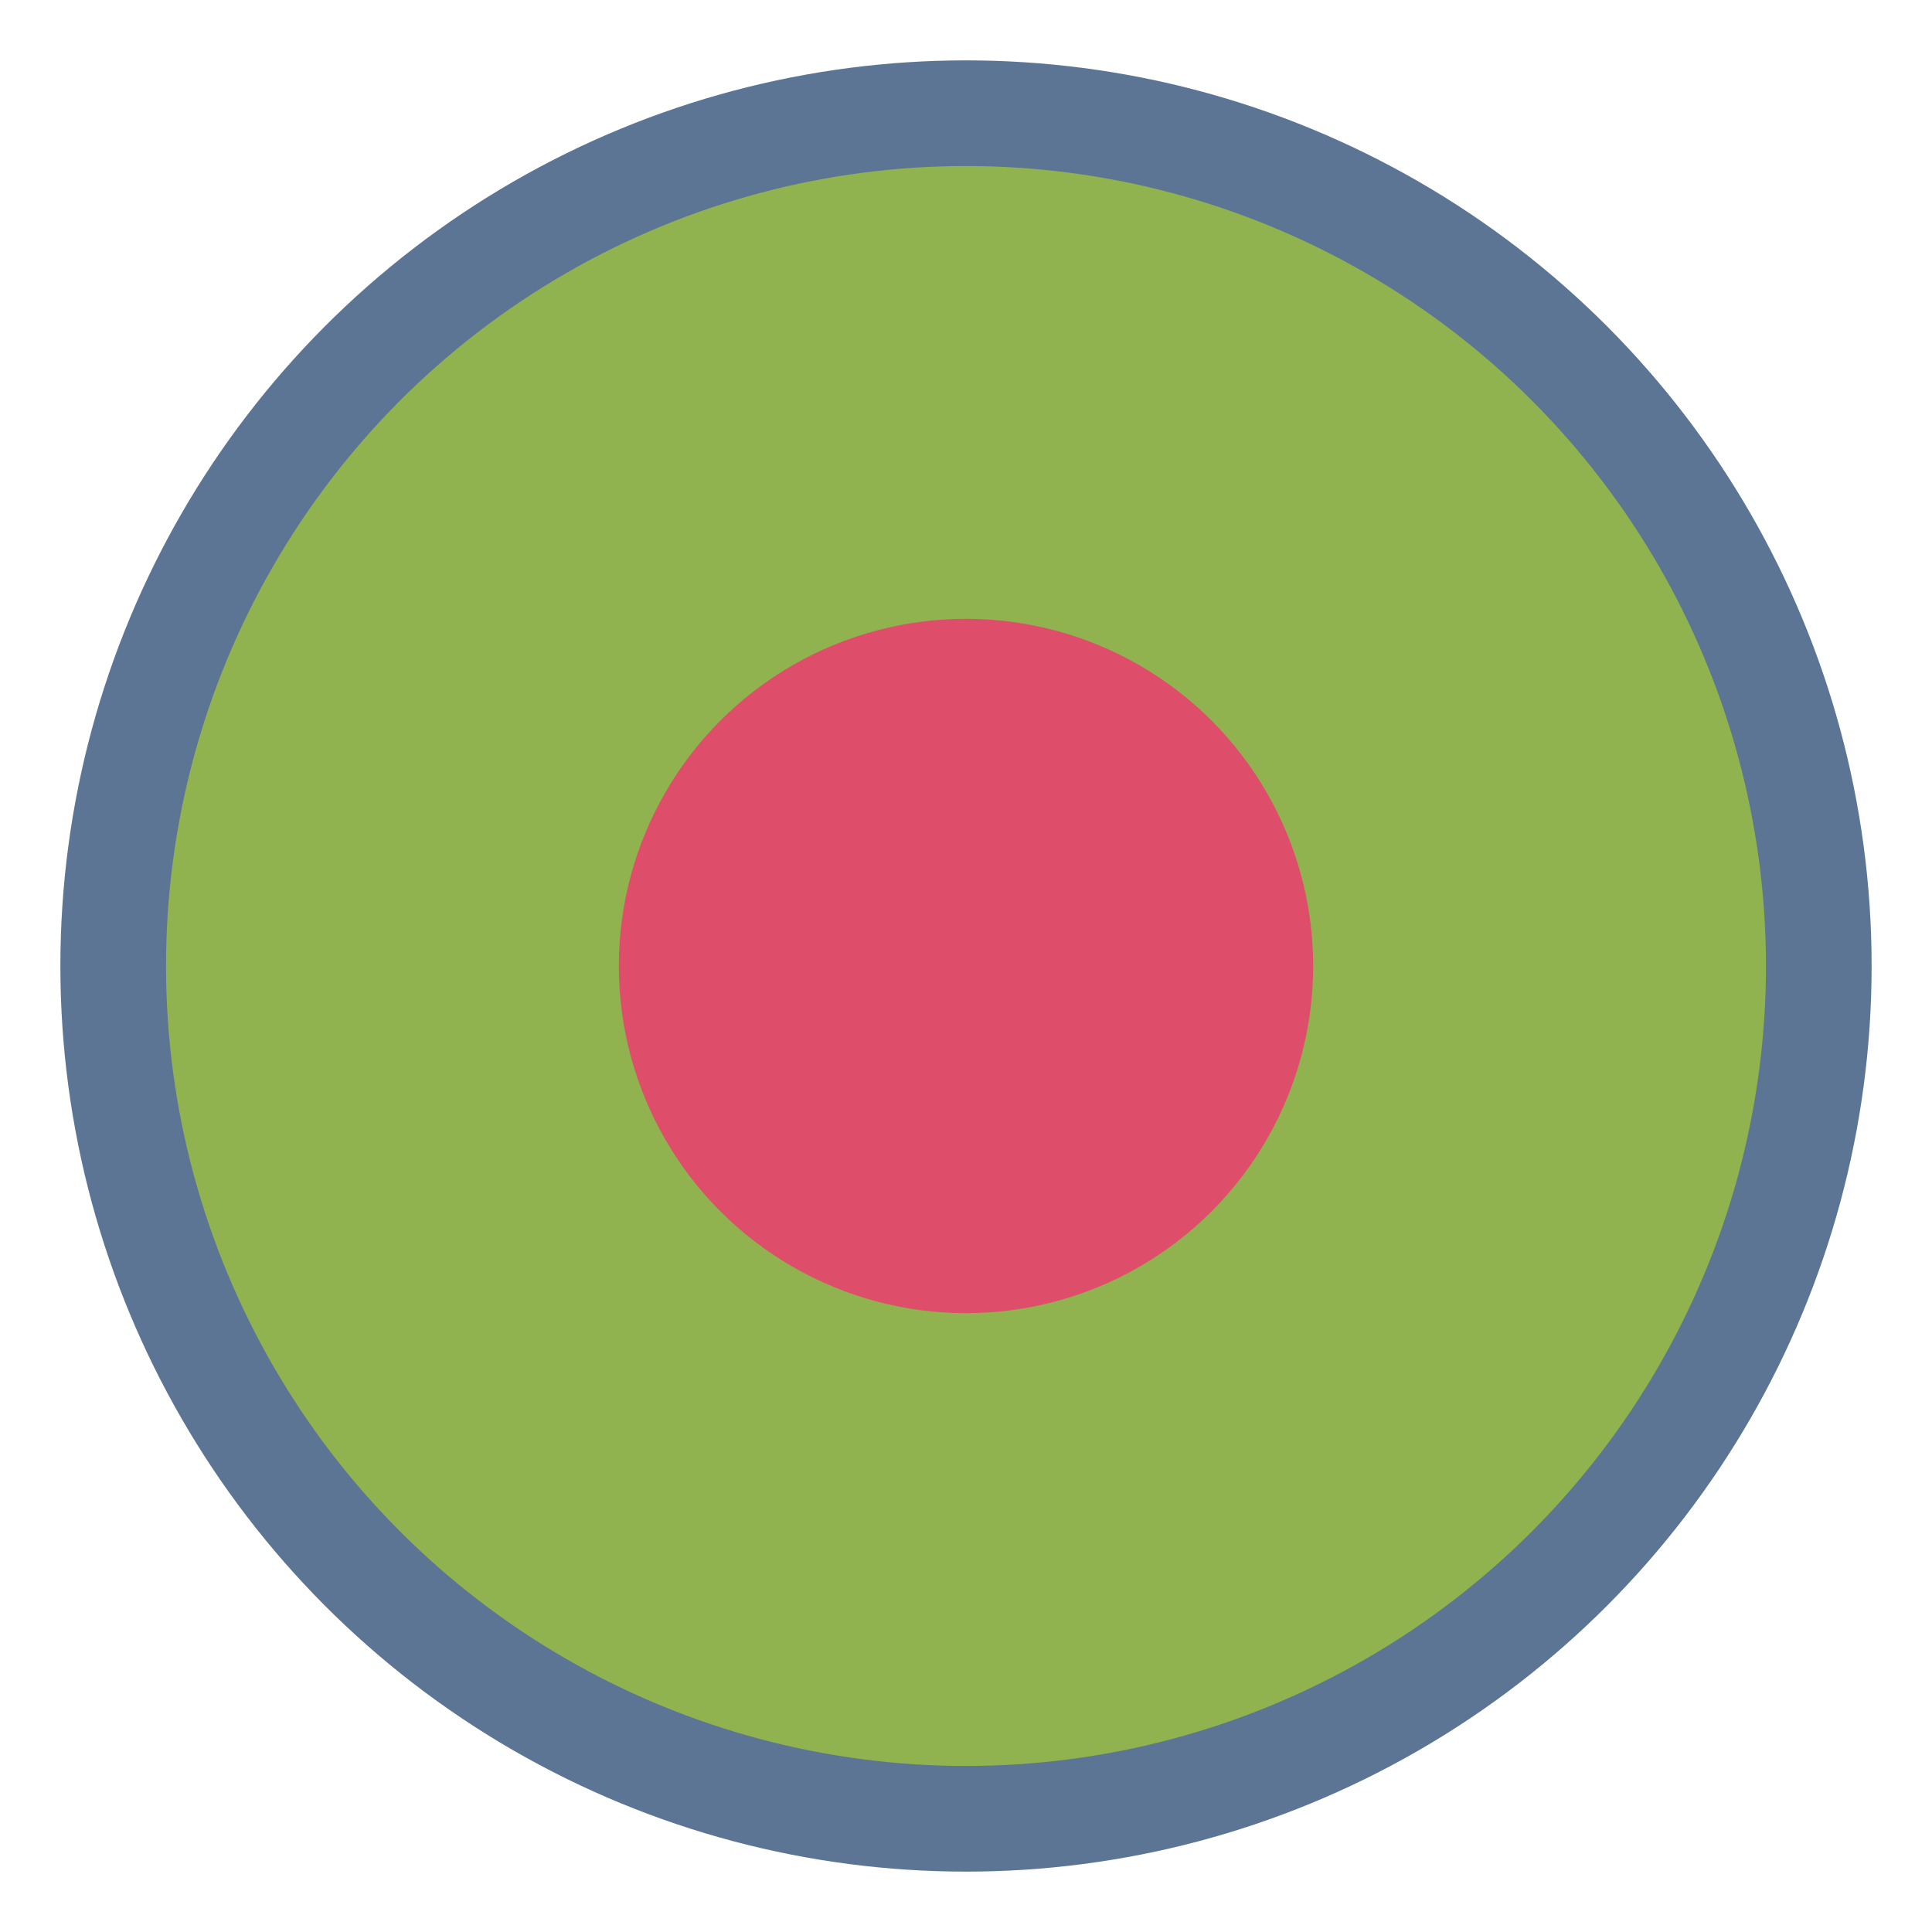 <?xml version="1.0" encoding="UTF-8"?>
<svg width="32px" height="32px" viewBox="0 0 32 32" version="1.1" xmlns="http://www.w3.org/2000/svg" xmlns:xlink="http://www.w3.org/1999/xlink">
    <title>Icon/Category/Schutzgebiet/Nationale-Naturlandschaften/Naturpark/Rheinland</title>
    <g id="Icon/Category/Schutzgebiet/Nationale-Naturlandschaften/Naturpark/Rheinland" stroke="none" stroke-width="1" fill="none" fill-rule="evenodd">
        <polygon id="Path" points="0 0 32 0 32 32 0 32"></polygon>
        <circle id="Oval" fill="#5C7594" fill-rule="nonzero" cx="16" cy="16" r="15"></circle>
        <circle id="Oval" fill="#90B24F" fill-rule="nonzero" cx="16" cy="16" r="13.25"></circle>
        <circle id="Oval-Copy" fill="#DE4D69" fill-rule="nonzero" cx="16" cy="16" r="5.75"></circle>
    </g>
</svg>
